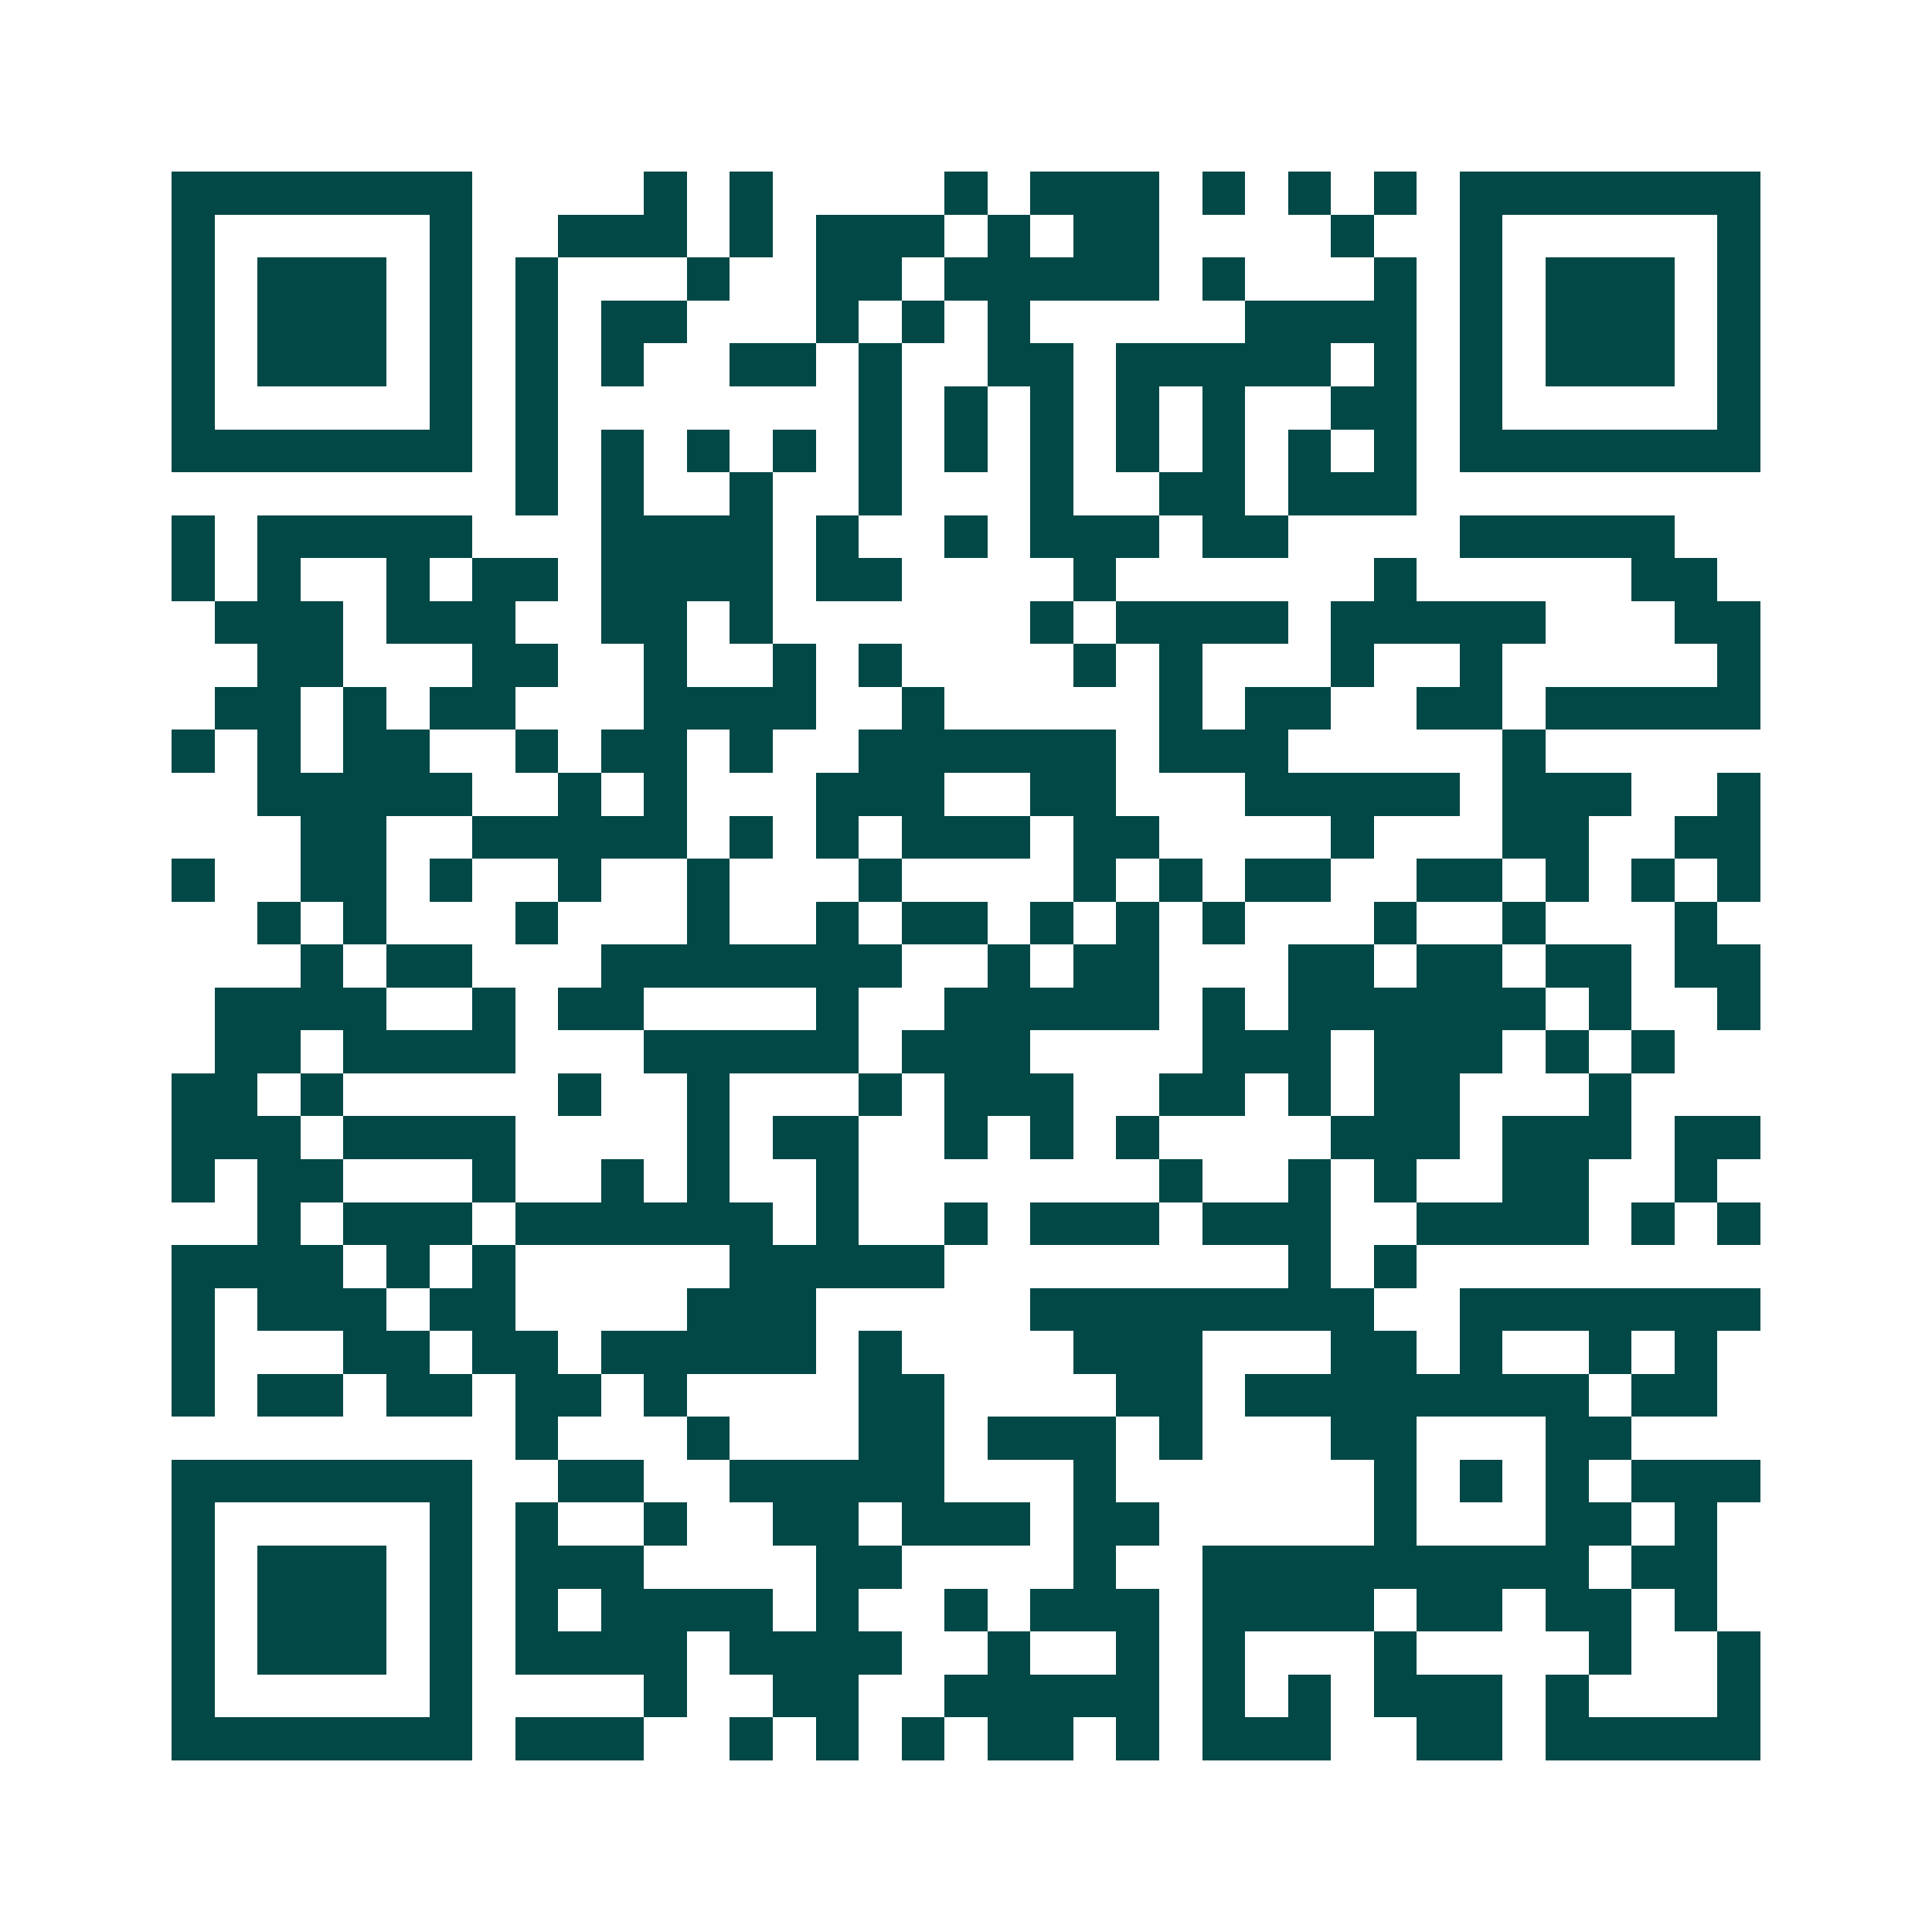 <svg xmlns="http://www.w3.org/2000/svg" width="200" height="200" viewBox="0 0 45 45" shape-rendering="crispEdges"><path fill="#ffffff" d="M0 0h45v45H0z"/><path stroke="#014847" d="M4 4.5h7m4 0h1m1 0h1m4 0h1m1 0h3m1 0h1m1 0h1m1 0h1m1 0h7M4 5.5h1m5 0h1m2 0h3m1 0h1m1 0h3m1 0h1m1 0h2m4 0h1m2 0h1m5 0h1M4 6.5h1m1 0h3m1 0h1m1 0h1m3 0h1m2 0h2m1 0h5m1 0h1m3 0h1m1 0h1m1 0h3m1 0h1M4 7.5h1m1 0h3m1 0h1m1 0h1m1 0h2m3 0h1m1 0h1m1 0h1m5 0h4m1 0h1m1 0h3m1 0h1M4 8.5h1m1 0h3m1 0h1m1 0h1m1 0h1m2 0h2m1 0h1m2 0h2m1 0h5m1 0h1m1 0h1m1 0h3m1 0h1M4 9.5h1m5 0h1m1 0h1m7 0h1m1 0h1m1 0h1m1 0h1m1 0h1m2 0h2m1 0h1m5 0h1M4 10.5h7m1 0h1m1 0h1m1 0h1m1 0h1m1 0h1m1 0h1m1 0h1m1 0h1m1 0h1m1 0h1m1 0h1m1 0h7M12 11.5h1m1 0h1m2 0h1m2 0h1m3 0h1m2 0h2m1 0h3M4 12.5h1m1 0h5m3 0h4m1 0h1m2 0h1m1 0h3m1 0h2m4 0h5M4 13.5h1m1 0h1m2 0h1m1 0h2m1 0h4m1 0h2m4 0h1m6 0h1m5 0h2M5 14.5h3m1 0h3m2 0h2m1 0h1m6 0h1m1 0h4m1 0h5m3 0h2M6 15.5h2m3 0h2m2 0h1m2 0h1m1 0h1m4 0h1m1 0h1m3 0h1m2 0h1m5 0h1M5 16.5h2m1 0h1m1 0h2m3 0h4m2 0h1m5 0h1m1 0h2m2 0h2m1 0h5M4 17.5h1m1 0h1m1 0h2m2 0h1m1 0h2m1 0h1m2 0h6m1 0h3m5 0h1M6 18.5h5m2 0h1m1 0h1m3 0h3m2 0h2m3 0h5m1 0h3m2 0h1M7 19.5h2m2 0h5m1 0h1m1 0h1m1 0h3m1 0h2m4 0h1m3 0h2m2 0h2M4 20.5h1m2 0h2m1 0h1m2 0h1m2 0h1m3 0h1m4 0h1m1 0h1m1 0h2m2 0h2m1 0h1m1 0h1m1 0h1M6 21.5h1m1 0h1m3 0h1m3 0h1m2 0h1m1 0h2m1 0h1m1 0h1m1 0h1m3 0h1m2 0h1m3 0h1M7 22.5h1m1 0h2m3 0h7m2 0h1m1 0h2m3 0h2m1 0h2m1 0h2m1 0h2M5 23.5h4m2 0h1m1 0h2m4 0h1m2 0h5m1 0h1m1 0h6m1 0h1m2 0h1M5 24.5h2m1 0h4m3 0h5m1 0h3m4 0h3m1 0h3m1 0h1m1 0h1M4 25.5h2m1 0h1m5 0h1m2 0h1m3 0h1m1 0h3m2 0h2m1 0h1m1 0h2m3 0h1M4 26.5h3m1 0h4m4 0h1m1 0h2m2 0h1m1 0h1m1 0h1m4 0h3m1 0h3m1 0h2M4 27.5h1m1 0h2m3 0h1m2 0h1m1 0h1m2 0h1m7 0h1m2 0h1m1 0h1m2 0h2m2 0h1M6 28.5h1m1 0h3m1 0h6m1 0h1m2 0h1m1 0h3m1 0h3m2 0h4m1 0h1m1 0h1M4 29.5h4m1 0h1m1 0h1m5 0h5m8 0h1m1 0h1M4 30.5h1m1 0h3m1 0h2m4 0h3m5 0h8m2 0h7M4 31.5h1m3 0h2m1 0h2m1 0h5m1 0h1m4 0h3m3 0h2m1 0h1m2 0h1m1 0h1M4 32.5h1m1 0h2m1 0h2m1 0h2m1 0h1m4 0h2m4 0h2m1 0h8m1 0h2M12 33.5h1m3 0h1m3 0h2m1 0h3m1 0h1m3 0h2m3 0h2M4 34.5h7m2 0h2m2 0h5m3 0h1m6 0h1m1 0h1m1 0h1m1 0h3M4 35.5h1m5 0h1m1 0h1m2 0h1m2 0h2m1 0h3m1 0h2m5 0h1m3 0h2m1 0h1M4 36.5h1m1 0h3m1 0h1m1 0h3m4 0h2m4 0h1m2 0h9m1 0h2M4 37.5h1m1 0h3m1 0h1m1 0h1m1 0h4m1 0h1m2 0h1m1 0h3m1 0h4m1 0h2m1 0h2m1 0h1M4 38.5h1m1 0h3m1 0h1m1 0h4m1 0h4m2 0h1m2 0h1m1 0h1m3 0h1m4 0h1m2 0h1M4 39.5h1m5 0h1m4 0h1m2 0h2m2 0h5m1 0h1m1 0h1m1 0h3m1 0h1m3 0h1M4 40.5h7m1 0h3m2 0h1m1 0h1m1 0h1m1 0h2m1 0h1m1 0h3m2 0h2m1 0h5"/></svg>
